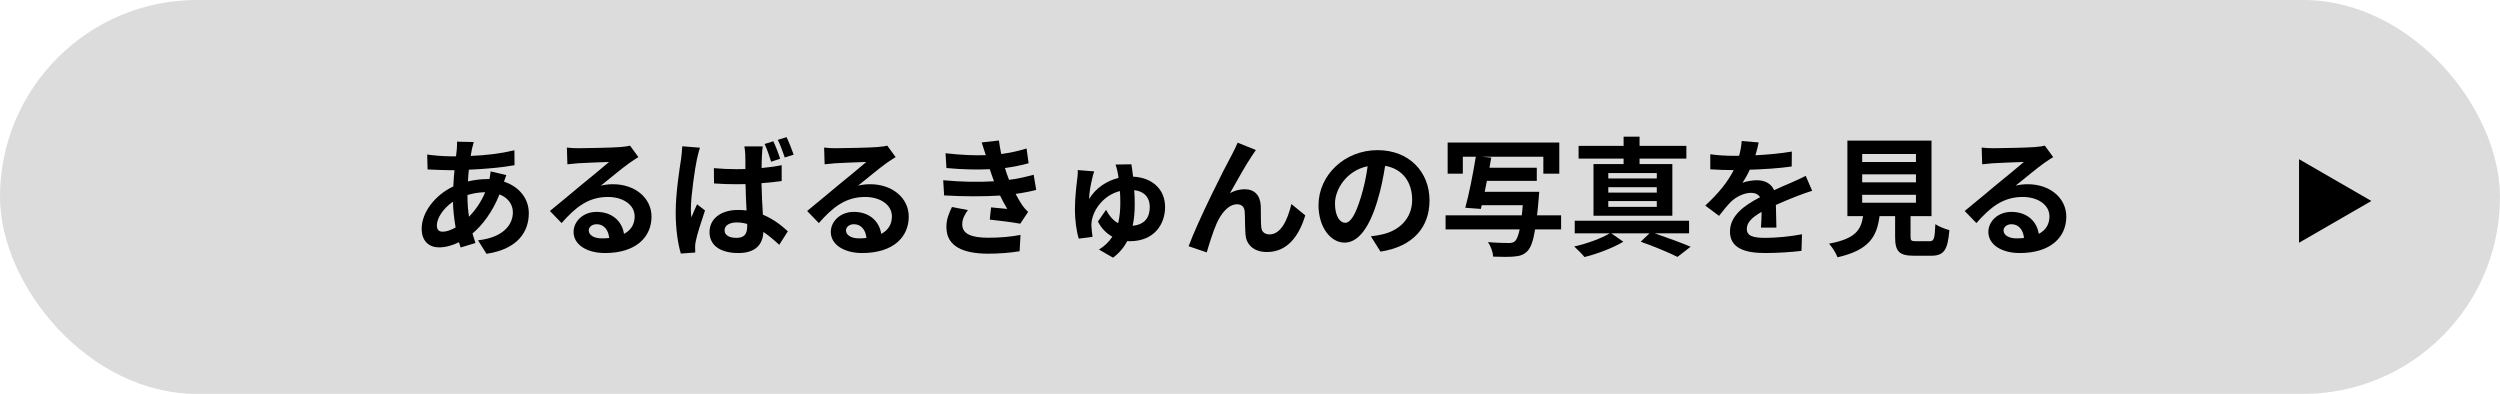 <svg width="311" height="49" viewBox="0 0 311 49" fill="none" xmlns="http://www.w3.org/2000/svg">
<rect width="311" height="49" rx="24.5" fill="#DCDCDC"/>
<path d="M295 25L286 30.196L286 19.804L295 25Z" fill="black"/>
<path d="M249.24 28.662C249.24 29.254 249.896 29.654 250.856 29.654C251.192 29.654 251.496 29.638 251.784 29.606C251.688 28.566 251.096 27.894 250.232 27.894C249.624 27.894 249.24 28.262 249.24 28.662ZM246.52 18.358C246.968 18.422 247.528 18.438 247.976 18.438C248.824 18.438 252.248 18.374 253.16 18.294C253.816 18.23 254.184 18.182 254.376 18.118L255.416 19.542C255.048 19.782 254.664 20.006 254.296 20.278C253.432 20.886 251.752 22.294 250.744 23.094C251.272 22.966 251.752 22.918 252.264 22.918C254.984 22.918 257.048 24.614 257.048 26.95C257.048 29.478 255.128 31.478 251.256 31.478C249.032 31.478 247.352 30.454 247.352 28.854C247.352 27.558 248.52 26.358 250.216 26.358C252.2 26.358 253.4 27.574 253.624 29.094C254.504 28.63 254.952 27.894 254.952 26.918C254.952 25.478 253.512 24.502 251.624 24.502C249.176 24.502 247.576 25.798 245.864 27.75L244.408 26.246C245.544 25.334 247.48 23.702 248.424 22.918C249.32 22.182 250.984 20.838 251.768 20.15C250.952 20.166 248.744 20.262 247.896 20.31C247.464 20.342 246.952 20.39 246.584 20.438L246.52 18.358Z" fill="black"/>
<path d="M231.656 24.23V25.222H238.344V24.23H231.656ZM231.656 21.686V22.678H238.344V21.686H231.656ZM231.656 19.158V20.15H238.344V19.158H231.656ZM238.376 30.006H240.04C240.584 30.006 240.68 29.734 240.76 27.878C241.16 28.182 242.008 28.502 242.504 28.63C242.296 31.158 241.8 31.814 240.216 31.814H238.104C236.2 31.814 235.752 31.238 235.752 29.446V26.886H233.816C233.48 29.43 232.536 31.11 228.584 32.006C228.408 31.494 227.896 30.71 227.528 30.31C230.808 29.702 231.496 28.63 231.768 26.886H229.816V17.494H240.28V26.886H237.672V29.43C237.672 29.942 237.768 30.006 238.376 30.006Z" fill="black"/>
<path d="M218.776 17.718C218.696 18.118 218.584 18.646 218.376 19.318C219.896 19.238 221.496 19.094 222.904 18.854L222.888 20.71C221.368 20.934 219.4 21.062 217.672 21.11C217.4 21.702 217.08 22.278 216.76 22.742C217.176 22.55 218.04 22.422 218.568 22.422C219.544 22.422 220.344 22.838 220.696 23.654C221.528 23.27 222.2 22.998 222.856 22.71C223.48 22.438 224.04 22.182 224.632 21.878L225.432 23.734C224.92 23.878 224.072 24.198 223.528 24.406C222.808 24.694 221.896 25.046 220.92 25.494C220.936 26.39 220.968 27.574 220.984 28.31H219.064C219.112 27.83 219.128 27.062 219.144 26.358C217.944 27.046 217.304 27.67 217.304 28.47C217.304 29.35 218.056 29.59 219.624 29.59C220.984 29.59 222.76 29.414 224.168 29.142L224.104 31.206C223.048 31.35 221.08 31.478 219.576 31.478C217.064 31.478 215.208 30.87 215.208 28.806C215.208 26.758 217.128 25.478 218.952 24.534C218.712 24.134 218.28 23.99 217.832 23.99C216.936 23.99 215.944 24.502 215.336 25.094C214.856 25.574 214.392 26.15 213.848 26.854L212.136 25.574C213.816 24.022 214.952 22.598 215.672 21.158C215.592 21.158 215.528 21.158 215.464 21.158C214.808 21.158 213.64 21.126 212.76 21.062V19.19C213.576 19.318 214.76 19.382 215.576 19.382C215.816 19.382 216.088 19.382 216.344 19.382C216.52 18.742 216.632 18.118 216.664 17.542L218.776 17.718Z" fill="black"/>
<path d="M206.104 22.198V21.526H200.072V22.198H206.104ZM206.104 23.958V23.286H200.072V23.958H206.104ZM206.104 25.734V25.014H200.072V25.734H206.104ZM201.976 20.406V19.734H196.376V18.15H201.976V16.998H203.96V18.15H209.784V19.734H203.96V20.406H208.04V26.838H198.232V20.406H201.976ZM210.12 29.03H205.848C207.448 29.574 209.224 30.23 210.312 30.694L208.68 31.958C207.624 31.43 205.832 30.678 204.104 30.07L205.192 29.03H200.456L201.944 30.07C200.68 30.822 198.696 31.59 197.112 31.974C196.808 31.59 196.232 31.03 195.832 30.662C197.384 30.326 199.24 29.638 200.248 29.03H195.896V27.462H210.12V29.03Z" fill="black"/>
<path d="M194.2 26.79V28.534H190.968C190.728 30.006 190.424 30.806 190.024 31.222C189.56 31.702 189.096 31.846 188.376 31.91C187.8 31.974 186.776 31.958 185.752 31.926C185.72 31.382 185.464 30.63 185.096 30.118C186.168 30.214 187.224 30.23 187.672 30.23C188.008 30.23 188.232 30.198 188.44 30.022C188.664 29.83 188.872 29.366 189.048 28.534H179.832V26.79H189.304C189.352 26.406 189.4 25.99 189.432 25.526H184.328L184.216 25.99L182.28 25.846C182.744 24.198 183.256 21.542 183.592 19.494H181.976V21.606H180.088V17.734H193.976V21.606H191.992V19.494H184.296L185.512 19.606C185.448 20.006 185.368 20.438 185.288 20.87H191.176V22.502H184.968C184.872 22.966 184.792 23.43 184.696 23.862H191.48C191.48 23.862 191.448 24.406 191.416 24.662C191.352 25.462 191.288 26.166 191.208 26.79H194.2Z" fill="black"/>
<path d="M177.832 24.918C177.832 28.294 175.768 30.678 171.736 31.302L170.536 29.398C171.144 29.334 171.592 29.238 172.024 29.142C174.072 28.662 175.672 27.19 175.672 24.854C175.672 22.646 174.472 20.998 172.312 20.63C172.088 21.99 171.816 23.462 171.352 24.966C170.392 28.198 169.016 30.182 167.272 30.182C165.496 30.182 164.024 28.23 164.024 25.526C164.024 21.83 167.224 18.678 171.368 18.678C175.336 18.678 177.832 21.43 177.832 24.918ZM166.072 25.318C166.072 26.934 166.712 27.718 167.336 27.718C168.008 27.718 168.632 26.71 169.288 24.55C169.656 23.366 169.96 22.006 170.136 20.678C167.496 21.222 166.072 23.558 166.072 25.318Z" fill="black"/>
<path d="M156.232 18.662C156.072 18.886 155.896 19.158 155.72 19.414C154.936 20.566 153.816 22.614 153.016 24.022C153.608 23.686 154.248 23.542 154.856 23.542C156.056 23.542 156.776 24.294 156.84 25.622C156.872 26.342 156.824 27.622 156.904 28.294C156.968 28.918 157.416 29.158 157.944 29.158C159.336 29.158 160.184 27.366 160.648 25.382L162.376 26.79C161.544 29.526 160.056 31.35 157.608 31.35C155.832 31.35 155 30.294 154.936 29.126C154.872 28.278 154.888 26.966 154.84 26.31C154.792 25.75 154.472 25.414 153.896 25.414C152.808 25.414 151.912 26.534 151.336 27.83C150.92 28.758 150.36 30.55 150.12 31.398L147.864 30.63C149.048 27.43 152.328 20.902 153.176 19.382C153.384 18.95 153.688 18.422 153.96 17.75L156.232 18.662Z" fill="black"/>
<path d="M140.744 20.438C140.808 20.822 140.888 21.35 140.952 21.974C143.496 22.102 144.936 23.686 144.936 25.734C144.936 28.022 143.48 30.006 140.552 30.006C140.44 30.006 140.328 30.006 140.232 29.99C139.816 30.774 139.256 31.462 138.456 32.054L136.712 31.046C137.448 30.598 137.976 30.054 138.376 29.446C137.64 29.03 137 28.406 136.584 27.558L137.592 26.102C137.976 26.822 138.456 27.414 139.096 27.766C139.304 26.918 139.368 26.054 139.368 25.222C139.368 24.726 139.352 24.23 139.32 23.766C137.304 24.278 136.072 26.006 135.816 27.446C135.784 27.67 135.768 27.846 135.768 28.07C135.784 28.31 135.848 29.126 135.912 29.462L134.2 29.686C133.912 28.774 133.72 27.366 133.72 26.086C133.72 24.47 133.944 22.79 134.04 21.99C134.072 21.702 134.088 21.366 134.072 21.158L136.12 21.318C136.008 21.59 135.928 21.958 135.88 22.166C135.72 22.822 135.496 23.894 135.48 24.758C136.344 23.35 137.704 22.486 139.144 22.134C139.112 21.846 139.064 21.574 139.016 21.35C138.952 21.03 138.872 20.774 138.776 20.47L140.744 20.438ZM141.16 25.398C141.16 26.31 141.096 27.206 140.904 28.086C142.424 27.942 143.032 27.03 143.032 25.75C143.032 24.694 142.488 23.83 141.096 23.654C141.144 24.214 141.16 24.806 141.16 25.398Z" fill="black"/>
<path d="M117.336 22.422C119.72 22.646 121.88 22.662 123.656 22.55C123.576 22.358 123.512 22.166 123.448 21.99C123.32 21.622 123.224 21.318 123.128 21.046C121.624 21.126 119.752 21.094 117.736 20.902L117.624 19.062C119.528 19.286 121.16 19.35 122.632 19.302C122.472 18.79 122.312 18.278 122.12 17.718L124.264 17.478C124.344 18.054 124.44 18.614 124.552 19.158C125.656 19.014 126.68 18.79 127.704 18.47L127.96 20.31C127.08 20.55 126.072 20.758 125.016 20.902C125.096 21.158 125.176 21.414 125.256 21.654C125.336 21.878 125.432 22.118 125.528 22.374C126.84 22.214 127.8 21.942 128.584 21.734L128.904 23.622C128.168 23.814 127.304 23.99 126.344 24.118C126.616 24.63 126.888 25.126 127.176 25.542C127.384 25.846 127.608 26.086 127.896 26.358L126.92 27.83C126.024 27.654 124.296 27.446 123.128 27.318L123.288 25.798C123.96 25.862 124.824 25.942 125.304 25.99C124.968 25.43 124.664 24.87 124.408 24.326C122.44 24.454 119.864 24.454 117.448 24.31L117.336 22.422ZM120.408 26.134C120.024 26.662 119.704 27.222 119.704 27.91C119.704 29.094 120.824 29.574 122.936 29.574C124.456 29.574 125.816 29.446 126.952 29.222L126.84 31.254C125.72 31.446 124.264 31.558 122.952 31.558C119.752 31.558 117.768 30.614 117.736 28.326C117.704 27.302 118.056 26.518 118.424 25.75L120.408 26.134Z" fill="black"/>
<path d="M105.24 28.662C105.24 29.254 105.896 29.654 106.856 29.654C107.192 29.654 107.496 29.638 107.784 29.606C107.688 28.566 107.096 27.894 106.232 27.894C105.624 27.894 105.24 28.262 105.24 28.662ZM102.52 18.358C102.968 18.422 103.528 18.438 103.976 18.438C104.824 18.438 108.248 18.374 109.16 18.294C109.816 18.23 110.184 18.182 110.376 18.118L111.416 19.542C111.048 19.782 110.664 20.006 110.296 20.278C109.432 20.886 107.752 22.294 106.744 23.094C107.272 22.966 107.752 22.918 108.264 22.918C110.984 22.918 113.048 24.614 113.048 26.95C113.048 29.478 111.128 31.478 107.256 31.478C105.032 31.478 103.352 30.454 103.352 28.854C103.352 27.558 104.52 26.358 106.216 26.358C108.2 26.358 109.4 27.574 109.624 29.094C110.504 28.63 110.952 27.894 110.952 26.918C110.952 25.478 109.512 24.502 107.624 24.502C105.176 24.502 103.576 25.798 101.864 27.75L100.408 26.246C101.544 25.334 103.48 23.702 104.424 22.918C105.32 22.182 106.984 20.838 107.768 20.15C106.952 20.166 104.744 20.262 103.896 20.31C103.464 20.342 102.952 20.39 102.584 20.438L102.52 18.358Z" fill="black"/>
<path d="M90.136 28.646C90.136 29.302 90.776 29.59 91.624 29.59C92.616 29.59 92.952 29.078 92.952 28.134C92.952 28.054 92.952 27.958 92.952 27.862C92.52 27.734 92.104 27.67 91.656 27.67C90.76 27.67 90.136 28.038 90.136 28.646ZM94.888 18.214C94.84 18.518 94.808 18.902 94.792 19.238C94.776 19.59 94.744 20.198 94.744 20.902C95.608 20.822 96.456 20.71 97.24 20.55V22.518C96.456 22.63 95.608 22.726 94.728 22.79C94.76 24.342 94.84 25.622 94.904 26.71C96.248 27.254 97.256 28.086 98.008 28.774L96.936 30.454C96.264 29.83 95.608 29.286 94.968 28.854C94.888 30.39 94.024 31.478 91.848 31.478C89.64 31.478 88.264 30.55 88.264 28.87C88.264 27.238 89.64 26.118 91.816 26.118C92.184 26.118 92.536 26.134 92.872 26.182C92.824 25.206 92.76 24.038 92.744 22.902C92.36 22.902 91.976 22.918 91.608 22.918C90.68 22.918 89.752 22.886 88.824 22.822L88.808 20.918C89.72 20.998 90.648 21.046 91.608 21.046C91.976 21.046 92.36 21.046 92.728 21.03C92.728 20.246 92.728 19.606 92.712 19.27C92.712 19.014 92.664 18.518 92.6 18.214H94.888ZM87.08 18.374C86.952 18.71 86.76 19.526 86.696 19.814C86.456 20.886 85.944 24.406 85.944 26.006C85.944 26.31 85.96 26.726 86.008 27.046C86.216 26.486 86.488 25.942 86.712 25.414L87.704 26.182C87.256 27.51 86.728 29.126 86.552 30.006C86.504 30.23 86.456 30.582 86.472 30.742C86.472 30.918 86.472 31.19 86.488 31.414L84.696 31.542C84.36 30.438 84.056 28.598 84.056 26.438C84.056 24.022 84.536 20.998 84.728 19.766C84.776 19.318 84.856 18.71 84.872 18.198L87.08 18.374ZM96.2 17.574C96.504 18.198 96.856 19.126 97.048 19.75L95.928 20.118C95.704 19.43 95.432 18.55 95.112 17.91L96.2 17.574ZM97.848 17.062C98.152 17.686 98.52 18.63 98.728 19.238L97.624 19.59C97.384 18.902 97.08 18.038 96.76 17.398L97.848 17.062Z" fill="black"/>
<path d="M73.24 28.662C73.24 29.254 73.896 29.654 74.856 29.654C75.192 29.654 75.496 29.638 75.784 29.606C75.688 28.566 75.096 27.894 74.232 27.894C73.624 27.894 73.24 28.262 73.24 28.662ZM70.52 18.358C70.968 18.422 71.528 18.438 71.976 18.438C72.824 18.438 76.248 18.374 77.16 18.294C77.816 18.23 78.184 18.182 78.376 18.118L79.416 19.542C79.048 19.782 78.664 20.006 78.296 20.278C77.432 20.886 75.752 22.294 74.744 23.094C75.272 22.966 75.752 22.918 76.264 22.918C78.984 22.918 81.048 24.614 81.048 26.95C81.048 29.478 79.128 31.478 75.256 31.478C73.032 31.478 71.352 30.454 71.352 28.854C71.352 27.558 72.52 26.358 74.216 26.358C76.2 26.358 77.4 27.574 77.624 29.094C78.504 28.63 78.952 27.894 78.952 26.918C78.952 25.478 77.512 24.502 75.624 24.502C73.176 24.502 71.576 25.798 69.864 27.75L68.408 26.246C69.544 25.334 71.48 23.702 72.424 22.918C73.32 22.182 74.984 20.838 75.768 20.15C74.952 20.166 72.744 20.262 71.896 20.31C71.464 20.342 70.952 20.39 70.584 20.438L70.52 18.358Z" fill="black"/>
<path d="M58.936 17.67C58.84 17.99 58.776 18.278 58.712 18.518C58.664 18.79 58.6 19.078 58.552 19.398C60.504 19.318 62.232 19.11 63.992 18.694L64.008 20.55C62.44 20.838 60.296 21.03 58.328 21.11C58.28 21.59 58.232 22.086 58.216 22.566C58.984 22.39 59.816 22.278 60.6 22.278C60.696 22.278 60.792 22.278 60.888 22.278C60.952 21.958 61.016 21.558 61.032 21.318L62.984 21.782C62.92 21.958 62.792 22.294 62.696 22.598C64.552 23.206 65.784 24.662 65.784 26.518C65.784 28.79 64.456 30.982 60.52 31.574L59.464 29.894C62.552 29.558 63.8 27.99 63.8 26.422C63.8 25.462 63.24 24.614 62.136 24.182C61.272 26.358 59.992 28.038 58.776 29.046C58.888 29.446 59.016 29.846 59.144 30.23L57.304 30.79C57.24 30.582 57.16 30.358 57.096 30.134C56.312 30.518 55.464 30.774 54.616 30.774C53.448 30.774 52.456 30.07 52.456 28.454C52.456 26.39 54.152 24.246 56.392 23.19C56.424 22.502 56.472 21.83 56.536 21.174C56.36 21.174 56.2 21.174 56.024 21.174C55.192 21.174 53.944 21.11 53.192 21.078L53.144 19.222C53.704 19.318 55.112 19.446 56.088 19.446C56.312 19.446 56.52 19.446 56.728 19.446C56.76 19.142 56.792 18.854 56.824 18.582C56.84 18.278 56.872 17.894 56.856 17.622L58.936 17.67ZM54.344 28.038C54.344 28.55 54.568 28.822 55.08 28.822C55.528 28.822 56.104 28.63 56.68 28.294C56.504 27.302 56.376 26.198 56.344 25.094C55.144 25.91 54.344 27.126 54.344 28.038ZM58.152 24.31C58.152 25.286 58.216 26.166 58.344 26.966C59.096 26.182 59.816 25.206 60.36 23.91C59.512 23.926 58.776 24.07 58.152 24.262V24.31Z" fill="black"/>
</svg>

